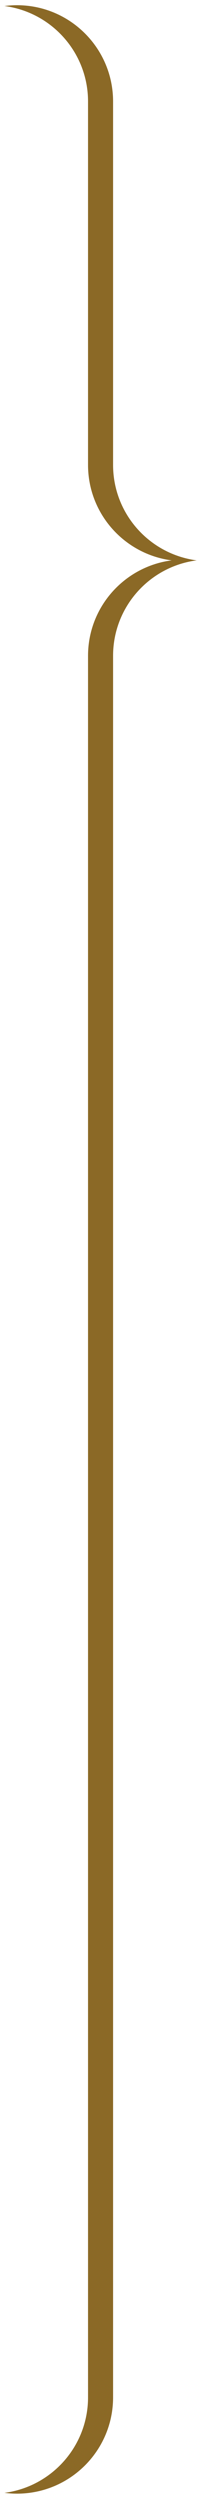 <?xml version="1.0" encoding="UTF-8"?>
<svg width="18px" height="216px" viewBox="0 0 18 216" version="1.1" xmlns="http://www.w3.org/2000/svg" xmlns:xlink="http://www.w3.org/1999/xlink">
    <title>akkolade-goud-2</title>
    <g id="Design-V1" stroke="none" stroke-width="1" fill="none" fill-rule="evenodd">
        <g id="Voorwoord" transform="translate(-367, -2018)" fill="#8B6926">
            <path d="M426.99,2124.867 C431.216,2124.867 434.706,2128.019 435.237,2132.101 C435.769,2128.019 439.259,2124.867 443.485,2124.867 L474.885,2124.867 C479.112,2124.867 482.602,2121.715 483.133,2117.633 C483.179,2117.988 483.203,2118.35 483.203,2118.717 C483.203,2123.311 479.479,2127.035 474.885,2127.035 L443.485,2127.035 C439.259,2127.035 435.769,2130.187 435.237,2134.269 C434.706,2130.187 431.216,2127.035 426.99,2127.035 L276.519,2127.035 C271.925,2127.035 268.201,2123.311 268.201,2118.717 C268.201,2118.35 268.225,2117.988 268.271,2117.633 C268.803,2121.715 272.293,2124.867 276.519,2124.867 L426.99,2124.867 Z" id="akkolade-goud-2" transform="translate(375.702, 2125.951) rotate(-90) translate(-375.702, -2125.951)"></path>
        </g>
    </g>
</svg>